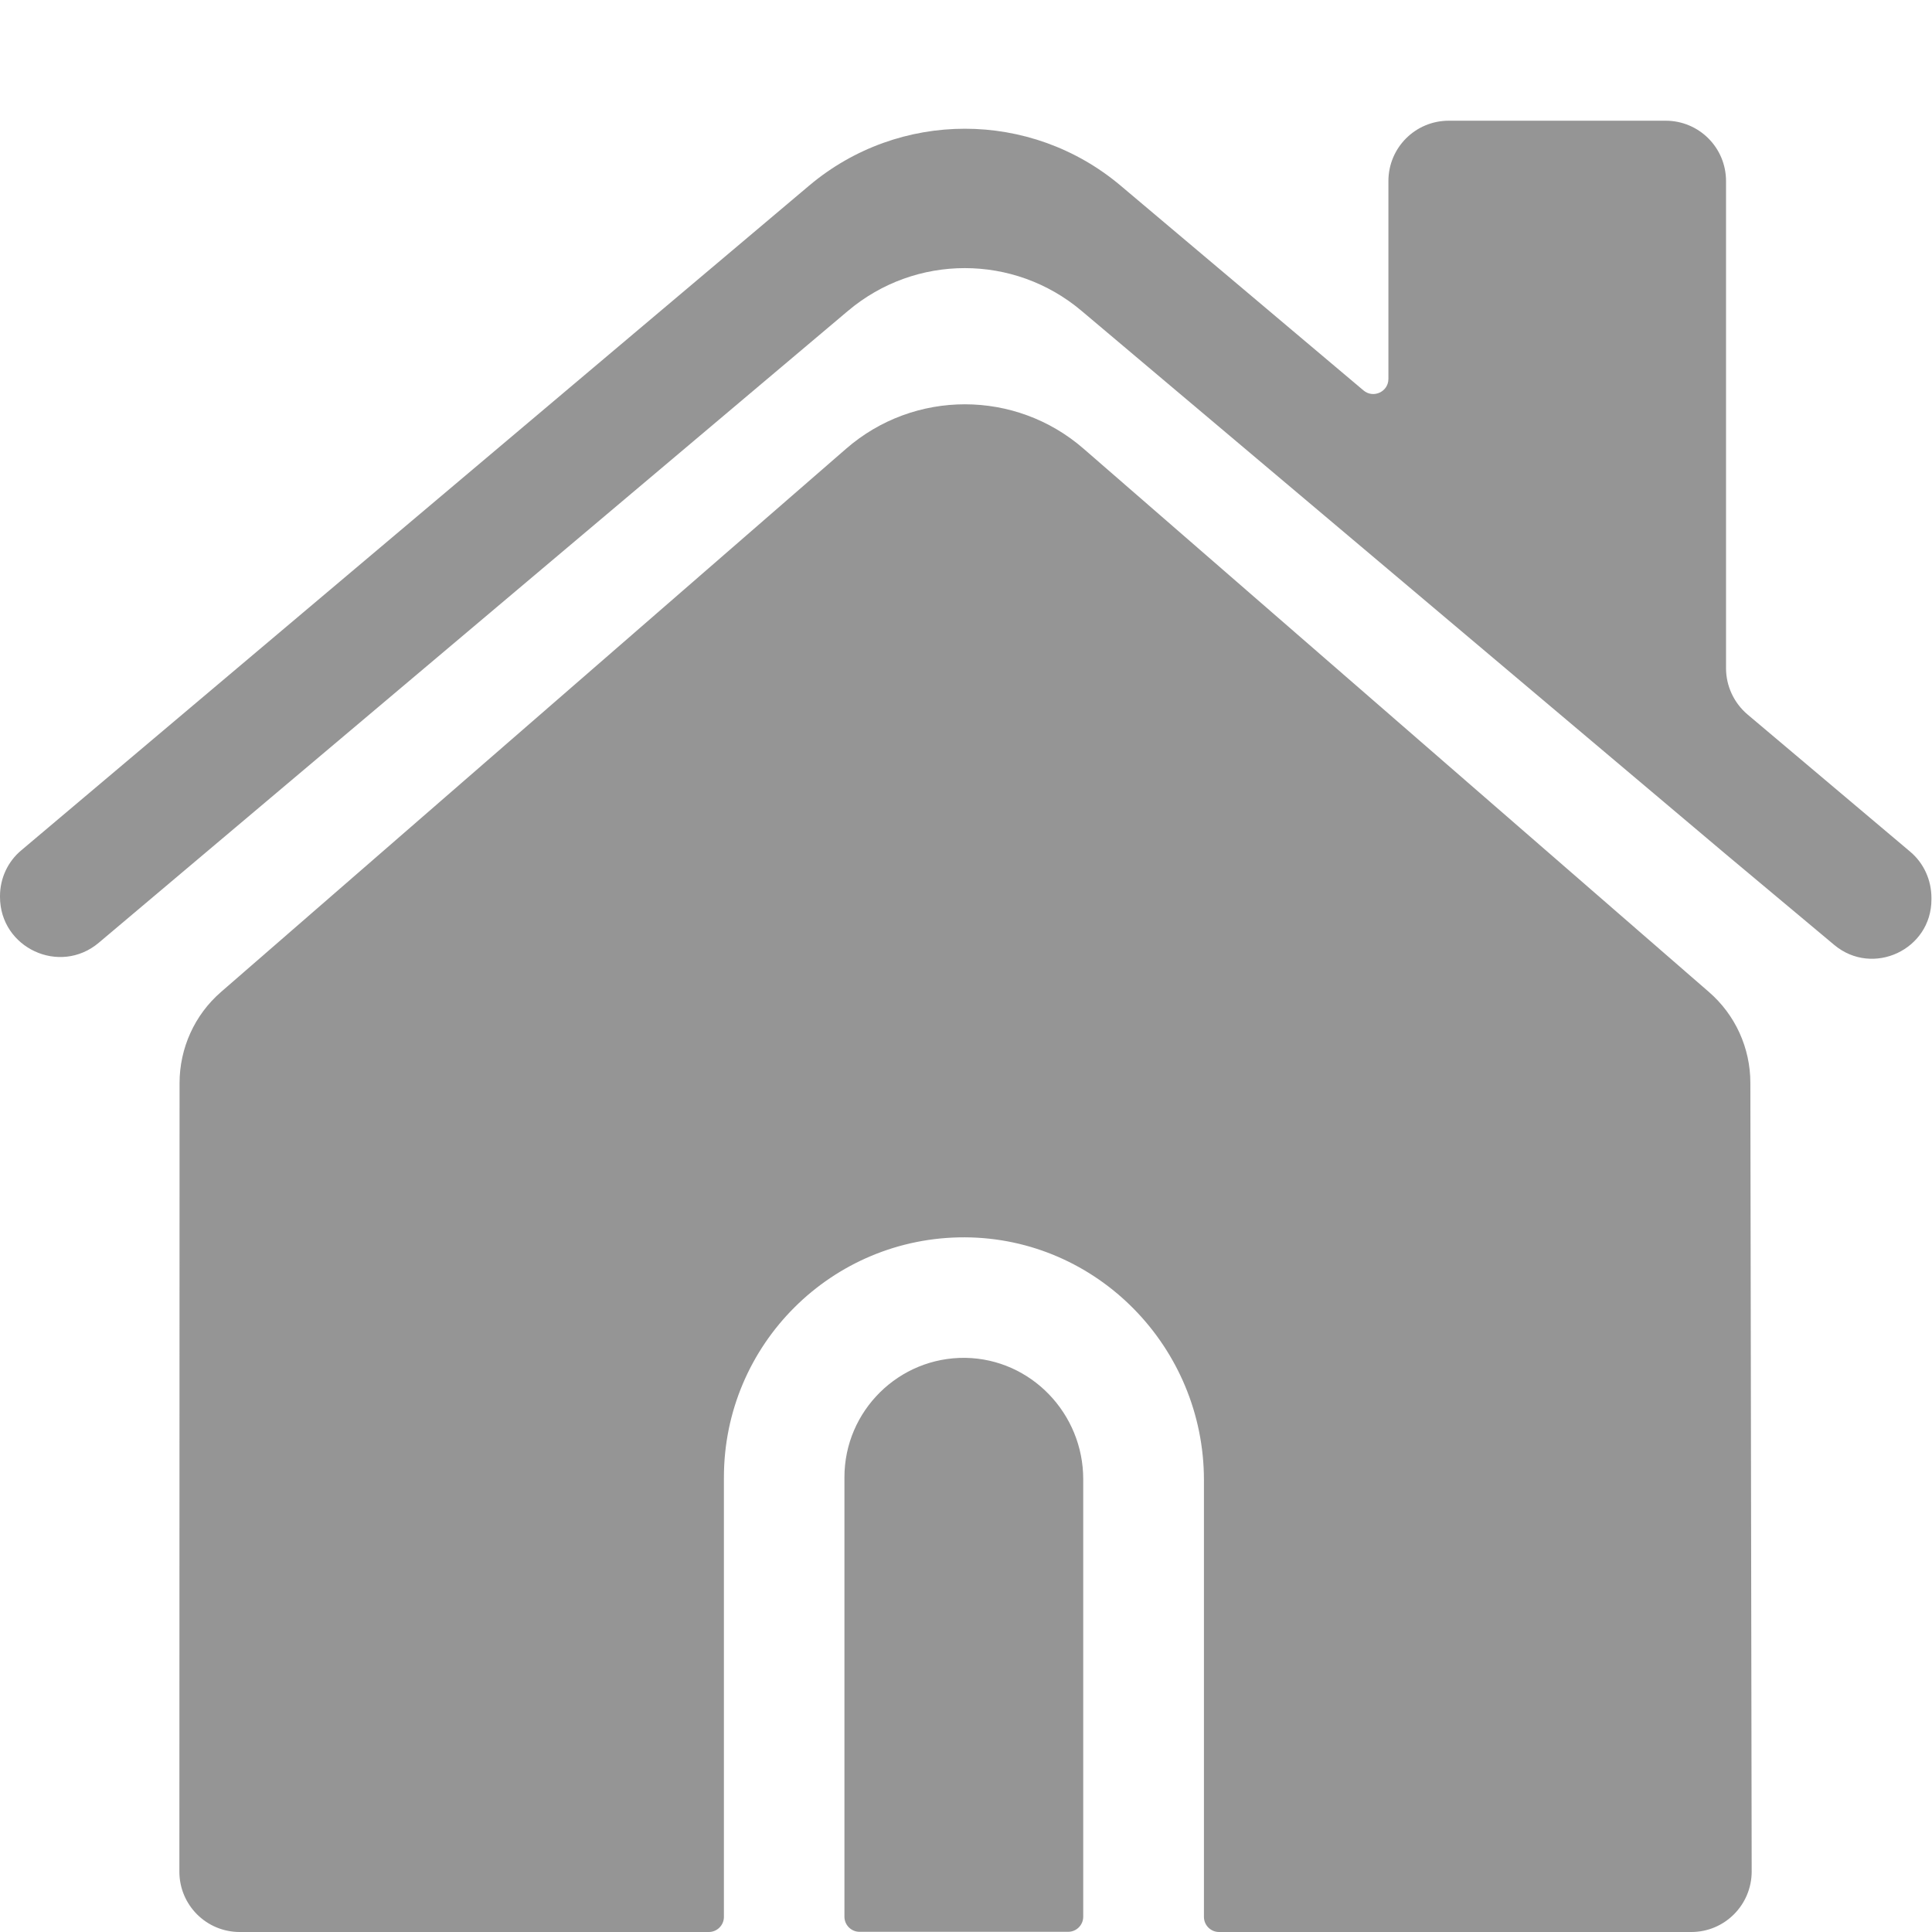 <?xml version="1.0" standalone="no"?><!DOCTYPE svg PUBLIC "-//W3C//DTD SVG 1.1//EN" "http://www.w3.org/Graphics/SVG/1.1/DTD/svg11.dtd"><svg t="1732873377711" class="icon" viewBox="0 0 1024 1024" version="1.1" xmlns="http://www.w3.org/2000/svg" p-id="39060" xmlns:xlink="http://www.w3.org/1999/xlink" width="48" height="48"><path d="M574.132 783.97v231.932c0 4.399-3.599 7.998-7.998 7.998H455.567c-4.399 0-7.998-3.599-7.998-7.998v-232.932c0-35.19 28.892-63.781 64.181-63.281 34.79 0.6 62.382 29.591 62.382 64.281z" p-id="39061" fill="#959595"></path><path d="M928.428 991.909c0 17.695-14.296 32.091-31.991 32.091H646.111c-4.399 0-7.998-3.599-7.998-7.998V784.47c0-70.279-56.483-128.362-126.763-128.662-70.479-0.2-127.663 56.783-127.663 127.263v232.932c0 4.399-3.599 7.998-7.998 7.998H127.063c-17.695 0-31.991-14.296-31.991-31.991l0.1-417.978c0-18.495 7.998-36.189 21.994-48.286l331.303-287.916c36.089-31.391 89.774-31.391 125.863 0l331.403 287.916c13.996 12.096 21.994 29.691 21.994 48.186l0.7 417.978z" p-id="39062" fill="#959595"></path><path d="M1023.7 475.961v0.8c0 26.592-31.091 41.088-51.485 24.093L914.732 452.767l-178.948-150.956-162.552-137.06c-35.79-30.191-87.974-30.191-123.764 0l-397.084 334.902C31.691 517.148 0 502.453 0 475.361v-0.4c0-9.397 4.099-18.295 11.297-24.293L428.874 98.371c47.686-40.188 117.366-40.188 165.052 0L722.688 206.939c5.198 4.399 13.196 0.7 13.196-6.098V95.972c0-17.695 14.296-31.991 31.991-31.991h114.966c17.695 0 31.991 14.296 31.991 31.991v258.224c0 9.397 4.199 18.395 11.397 24.493 20.994 17.695 65.381 55.184 86.275 72.779 7.098 5.998 11.197 14.896 11.197 24.493z" p-id="39063" fill="#959595"></path></svg>